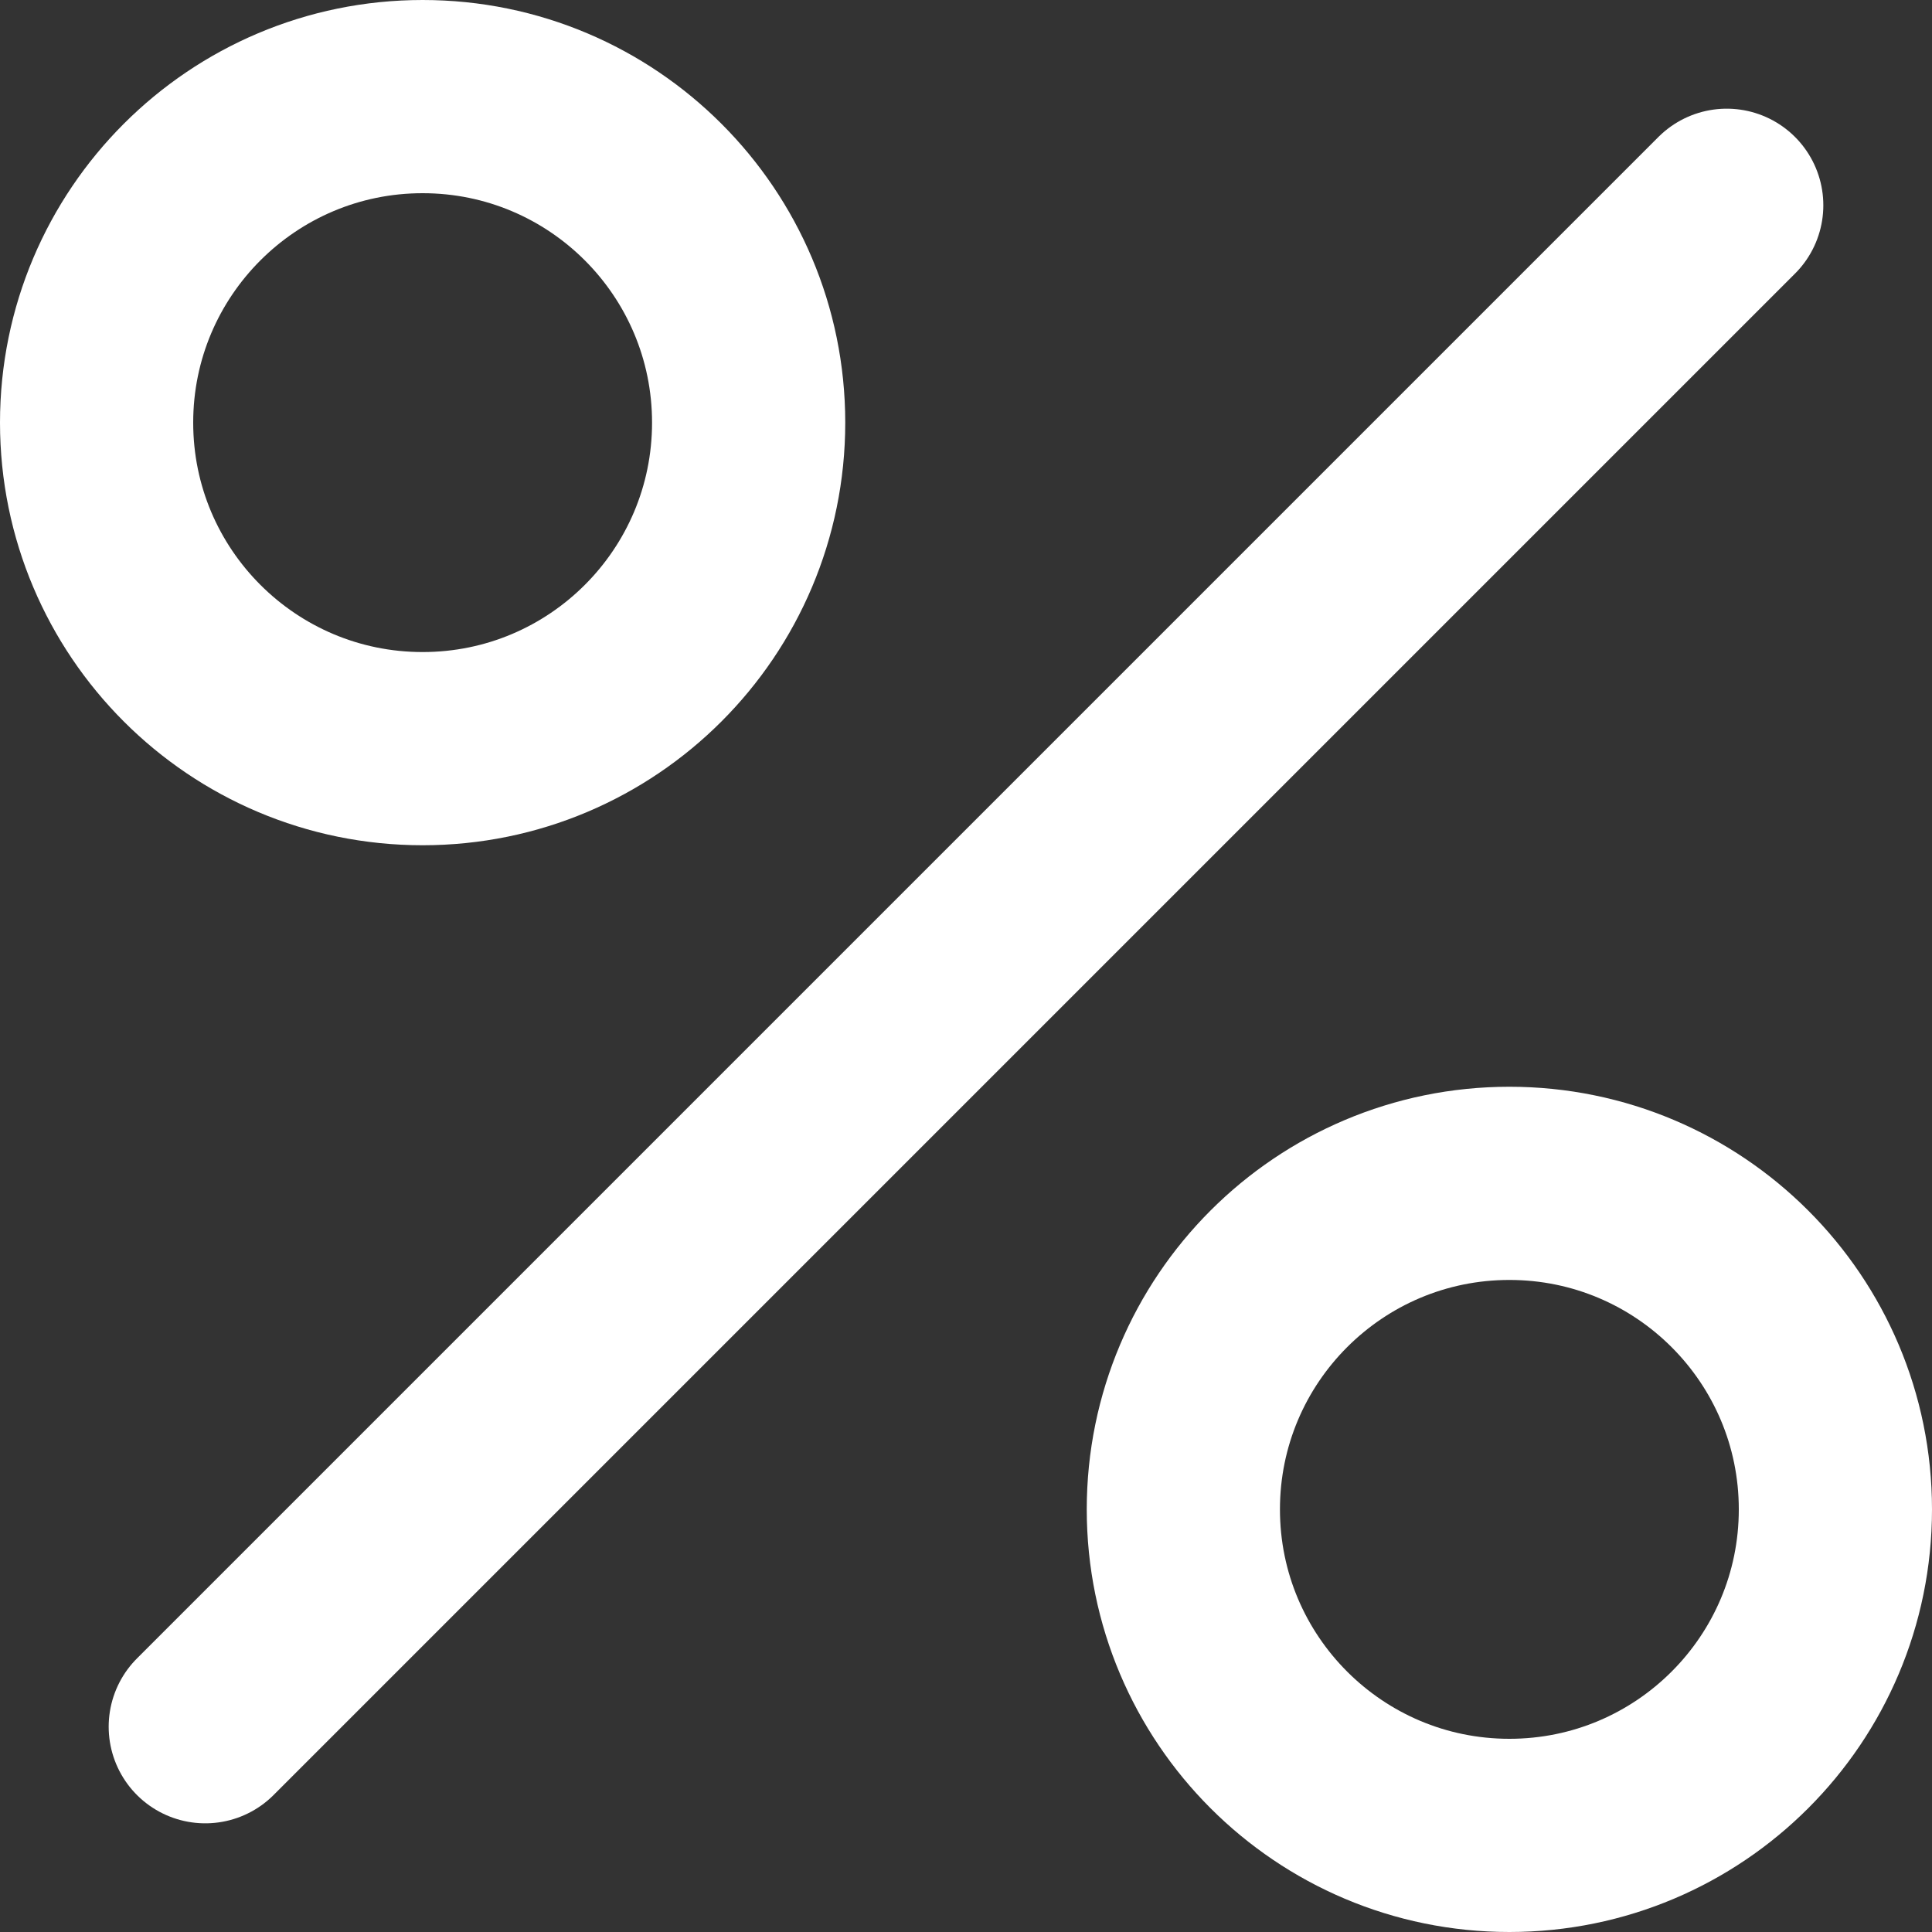 <?xml version="1.0" encoding="UTF-8"?> <svg xmlns="http://www.w3.org/2000/svg" width="40" height="40" viewBox="0 0 40 40" fill="none"><rect x="0" y="0" width="40" height="40" fill="#333333" stroke="none"/> <path d="M35.75 4.25L4.25 35.75" stroke="white" stroke-width="4" stroke-linecap="round" stroke-linejoin="round"></path> <path d="M31.25 38C34.978 38 38 34.978 38 31.25C38 27.522 34.978 24.5 31.25 24.5C27.522 24.5 24.5 27.522 24.5 31.25C24.5 34.978 27.522 38 31.25 38Z" stroke="white" stroke-width="4" stroke-linecap="round" stroke-linejoin="round"></path> <path d="M8.75 15.5C12.478 15.5 15.5 12.478 15.5 8.75C15.5 5.022 12.478 2 8.75 2C5.022 2 2 5.022 2 8.75C2 12.478 5.022 15.5 8.75 15.5Z" stroke="white" stroke-width="4" stroke-linecap="round" stroke-linejoin="round"></path> </svg> 